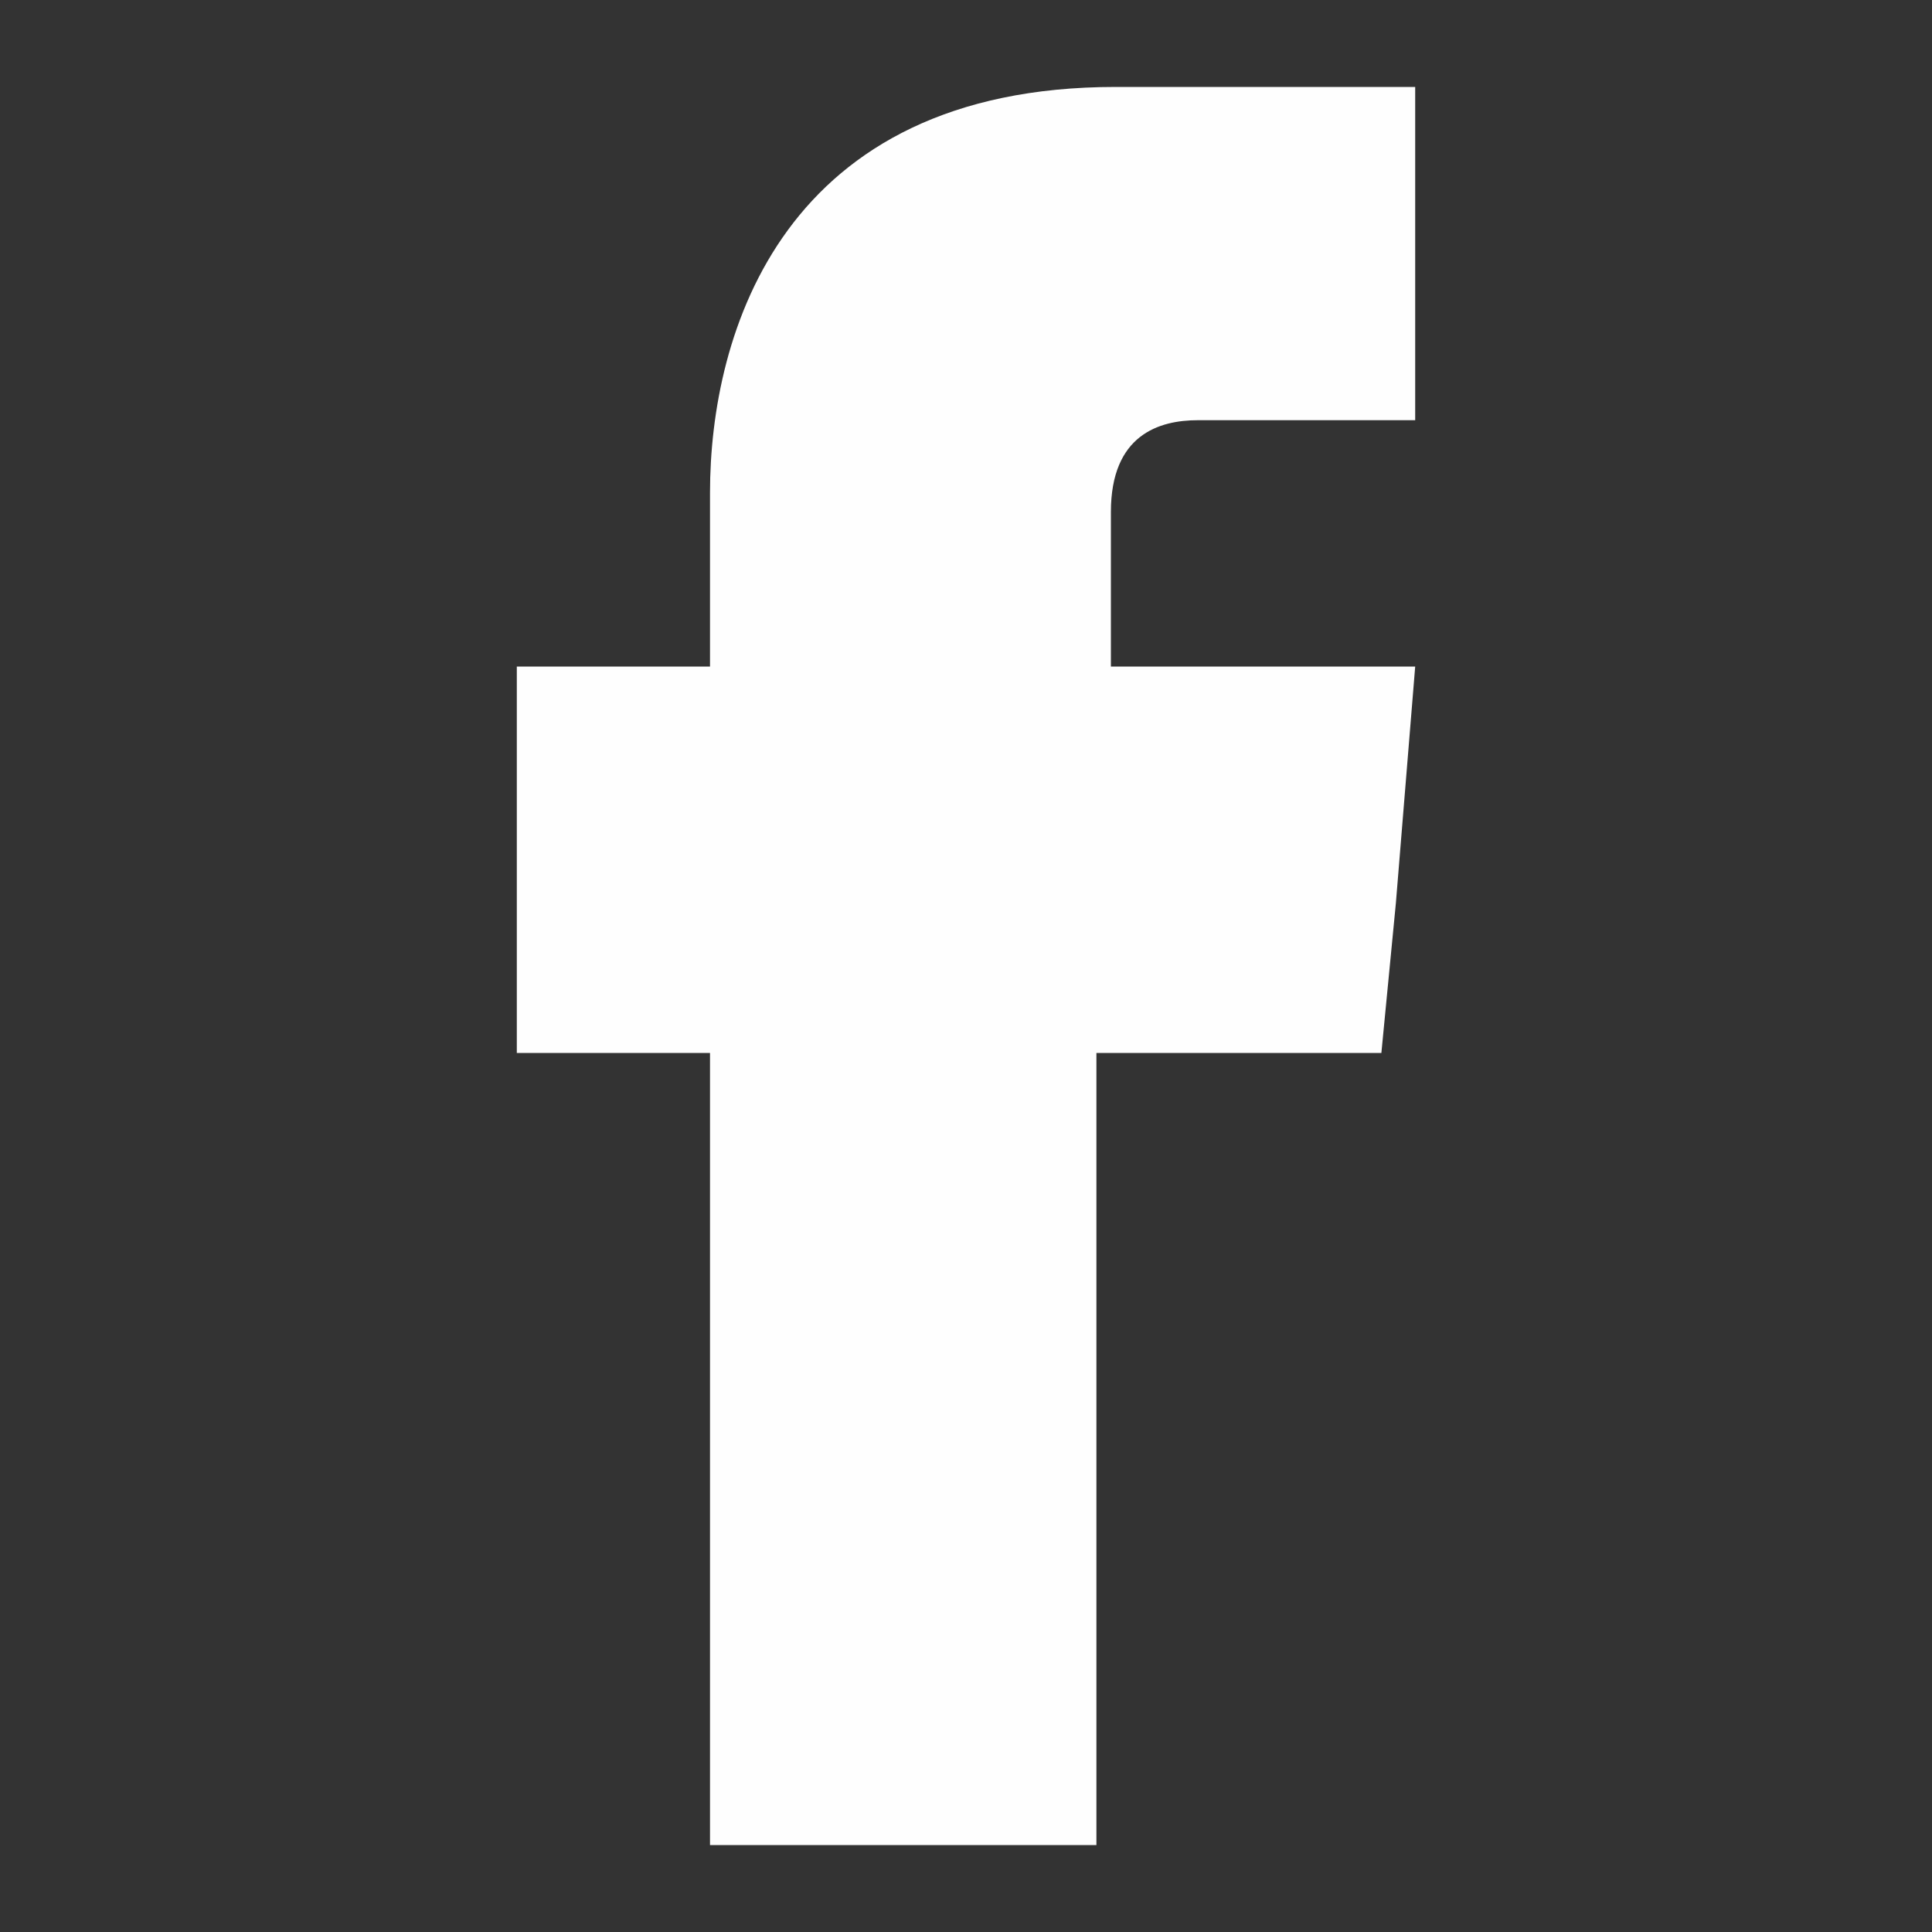 <?xml version="1.0" encoding="utf-8"?>
<!-- Generator: Adobe Illustrator 23.0.1, SVG Export Plug-In . SVG Version: 6.00 Build 0)  -->
<svg version="1.1" id="Layer_1" xmlns="http://www.w3.org/2000/svg" xmlns:xlink="http://www.w3.org/1999/xlink" x="0px" y="0px"
	 viewBox="0 0 40 40" style="enable-background:new 0 0 40 40;" xml:space="preserve">
<rect x="0" y="0" width="40" height="40" fill="#333333" stroke="none"/>
<style type="text/css">
	.st0{fill-rule:evenodd;clip-rule:evenodd;fill:#FEFEFE;}
</style>
<path class="st0" d="M23,13.8v-3.2c0-1.6,1-1.9,1.8-1.9c0.7,0,4.5,0,4.5,0V1.8h-6.2c-6.9,0-8.4,5.1-8.4,8.4v3.6h-4v4.8v3.2h4
	c0,9.1,0,16.4,0,16.4h8c0,0,0-7.5,0-16.4h5.9l0.3-3.1l0.4-4.9C29.3,13.8,23,13.8,23,13.8z"/>
</svg>

